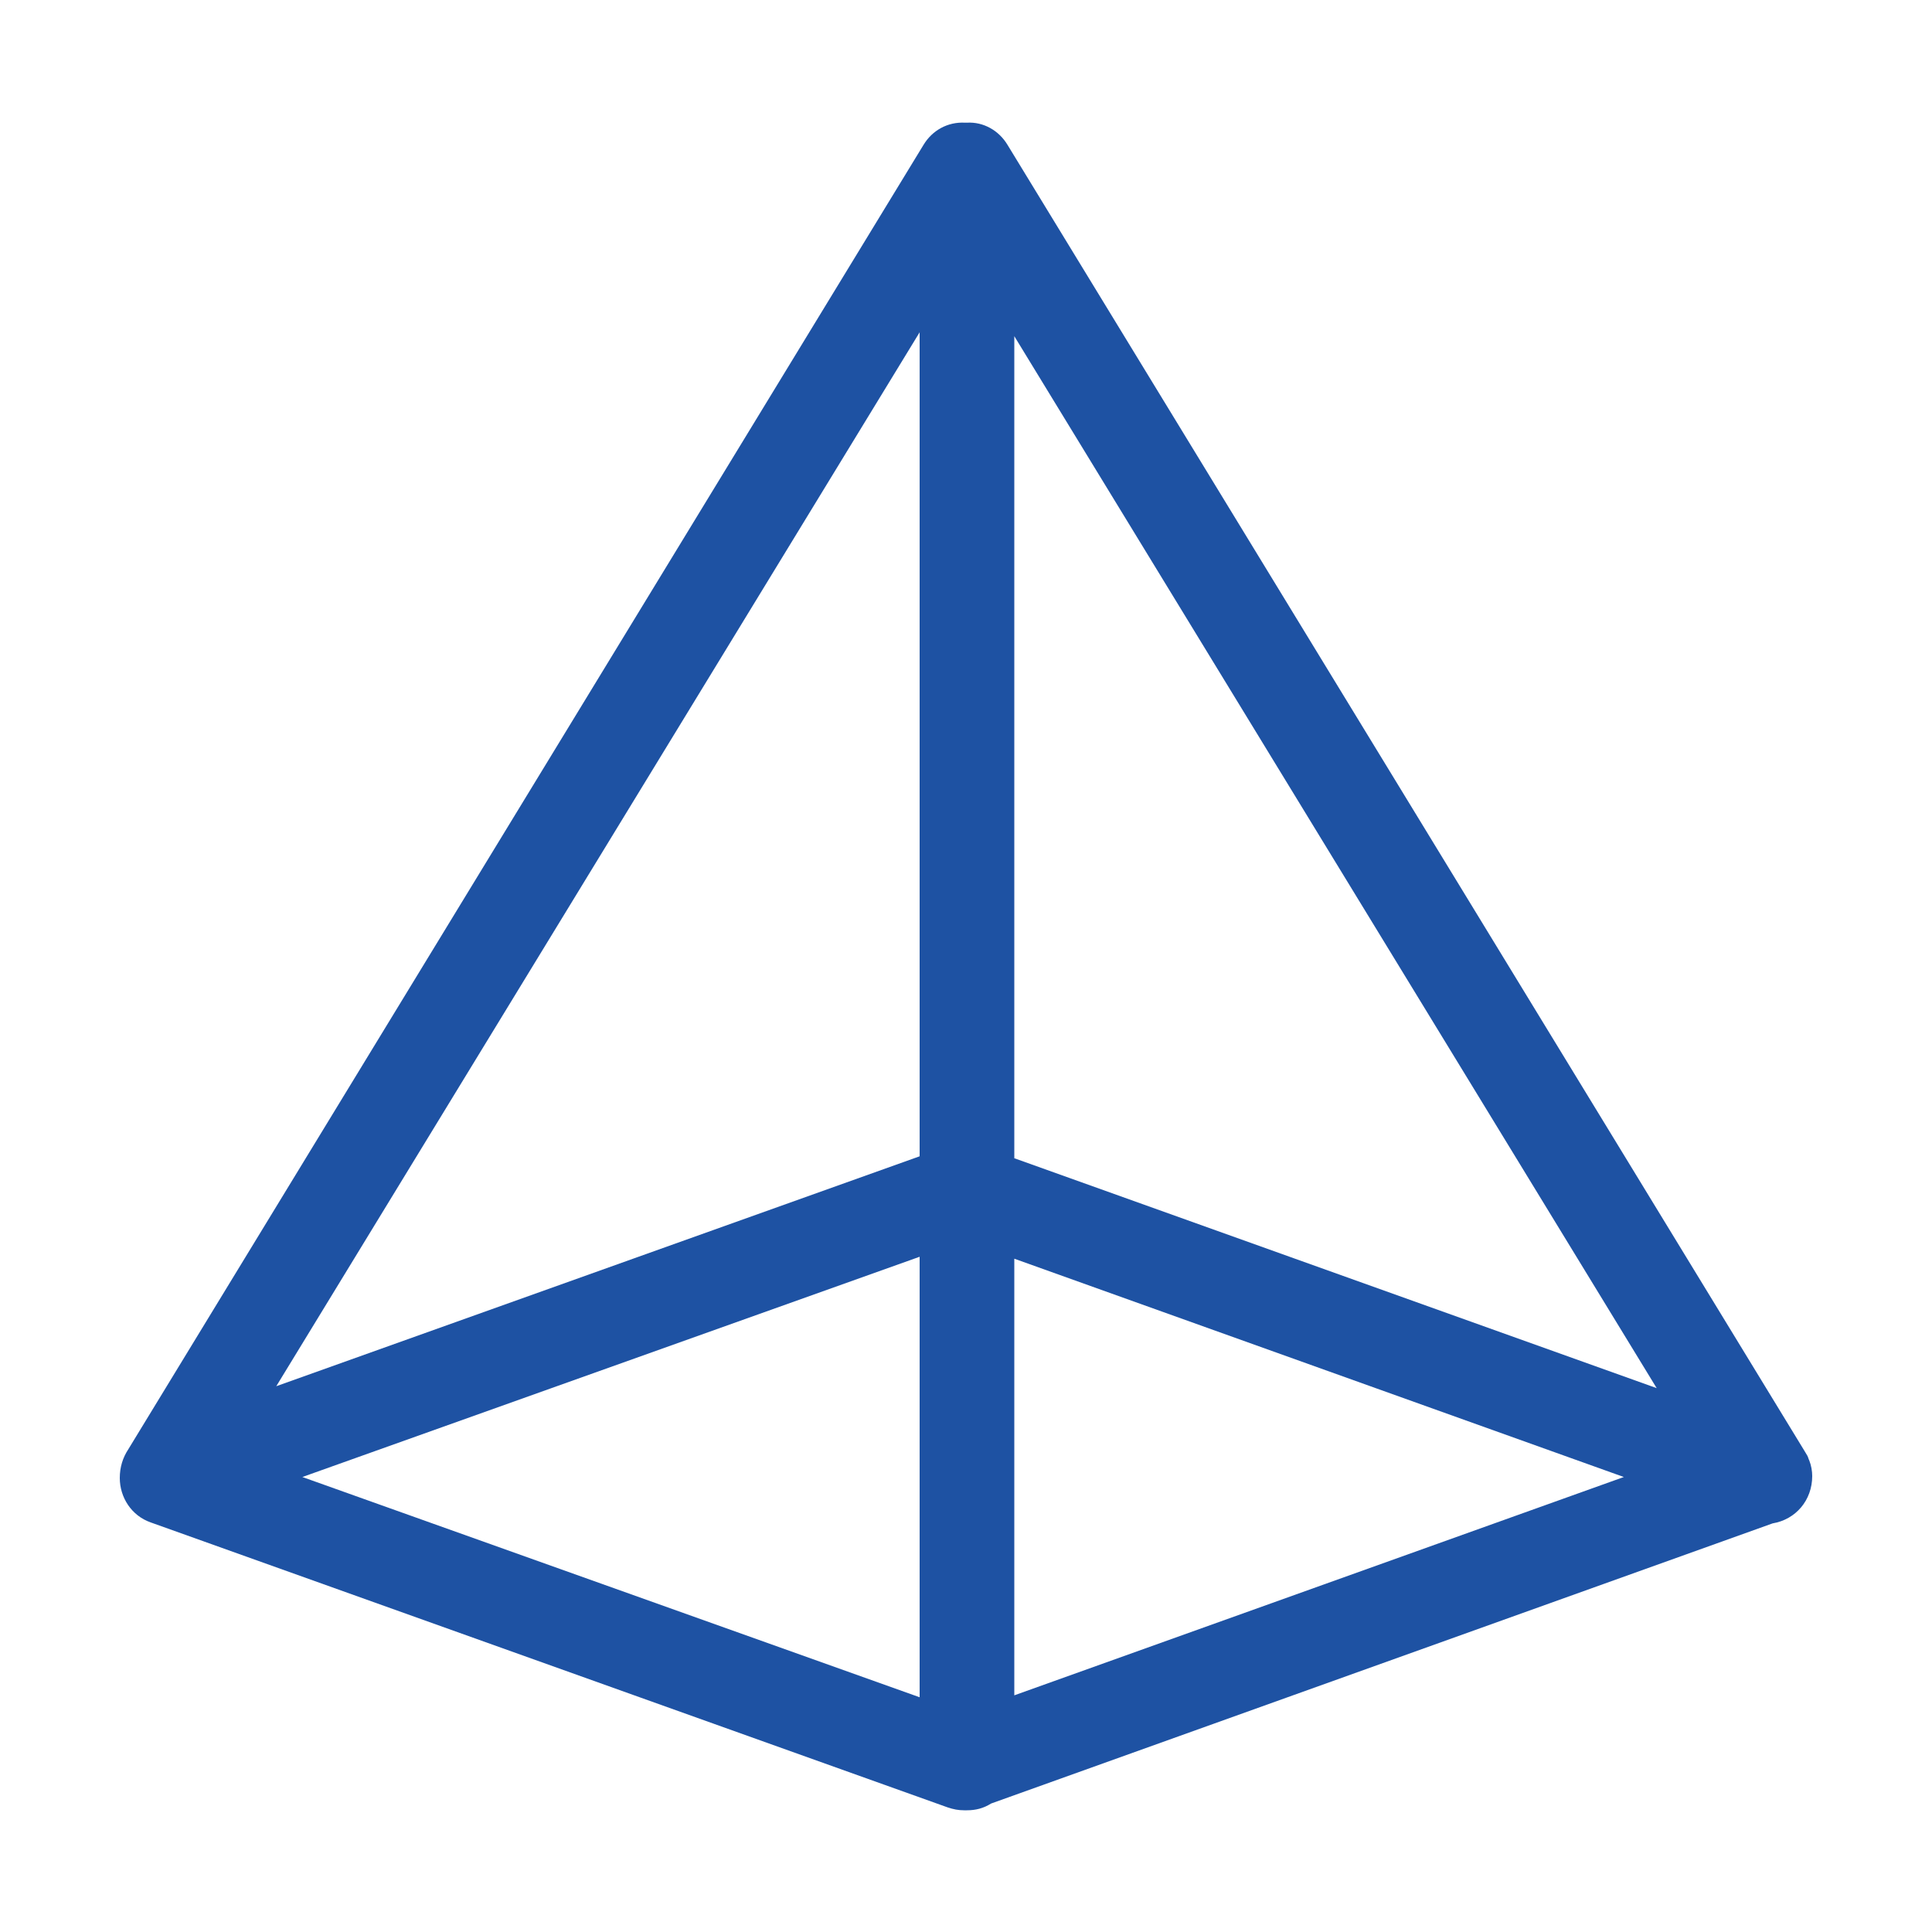 <?xml version="1.0" encoding="utf-8"?>
<!-- Generator: Adobe Illustrator 26.3.1, SVG Export Plug-In . SVG Version: 6.00 Build 0)  -->
<svg version="1.1" id="图层_1" xmlns="http://www.w3.org/2000/svg" xmlns:xlink="http://www.w3.org/1999/xlink" x="0px" y="0px"
	 viewBox="0 0 200 200" style="enable-background:new 0 0 200 200;" xml:space="preserve">
<style type="text/css">
	.st0{fill:#1E52A3;}
</style>
<path class="st0" d="M187.3,151.2c-0.1-0.2-0.1-0.3-0.2-0.5l-0.3-0.5L104.3,15c-0.9-1.5-2.5-2.4-4.2-2.3h-0.2
	c-1.8-0.1-3.4,0.8-4.3,2.3L13.3,150c-0.6,0.9-0.9,1.9-0.9,3c0,2,1.2,3.9,3.2,4.6l82.5,29.5c0.6,0.2,1.1,0.3,1.7,0.3h0.3
	c0.9,0,1.7-0.2,2.5-0.7l80.9-29c2.4-0.4,4.1-2.4,4.1-4.9C187.6,152.3,187.5,151.7,187.3,151.2L187.3,151.2z M105,34.8l66.5,108.9
	L105,119.9V34.8L105,34.8z M95.2,119.7l-66.6,23.8L95.2,34.4L95.2,119.7L95.2,119.7z M95.2,130.1v45.6l-63.9-22.8L95.2,130.1
	L95.2,130.1z M105,130.3l63.1,22.6L105,175.5V130.3L105,130.3z"/>
</svg>
